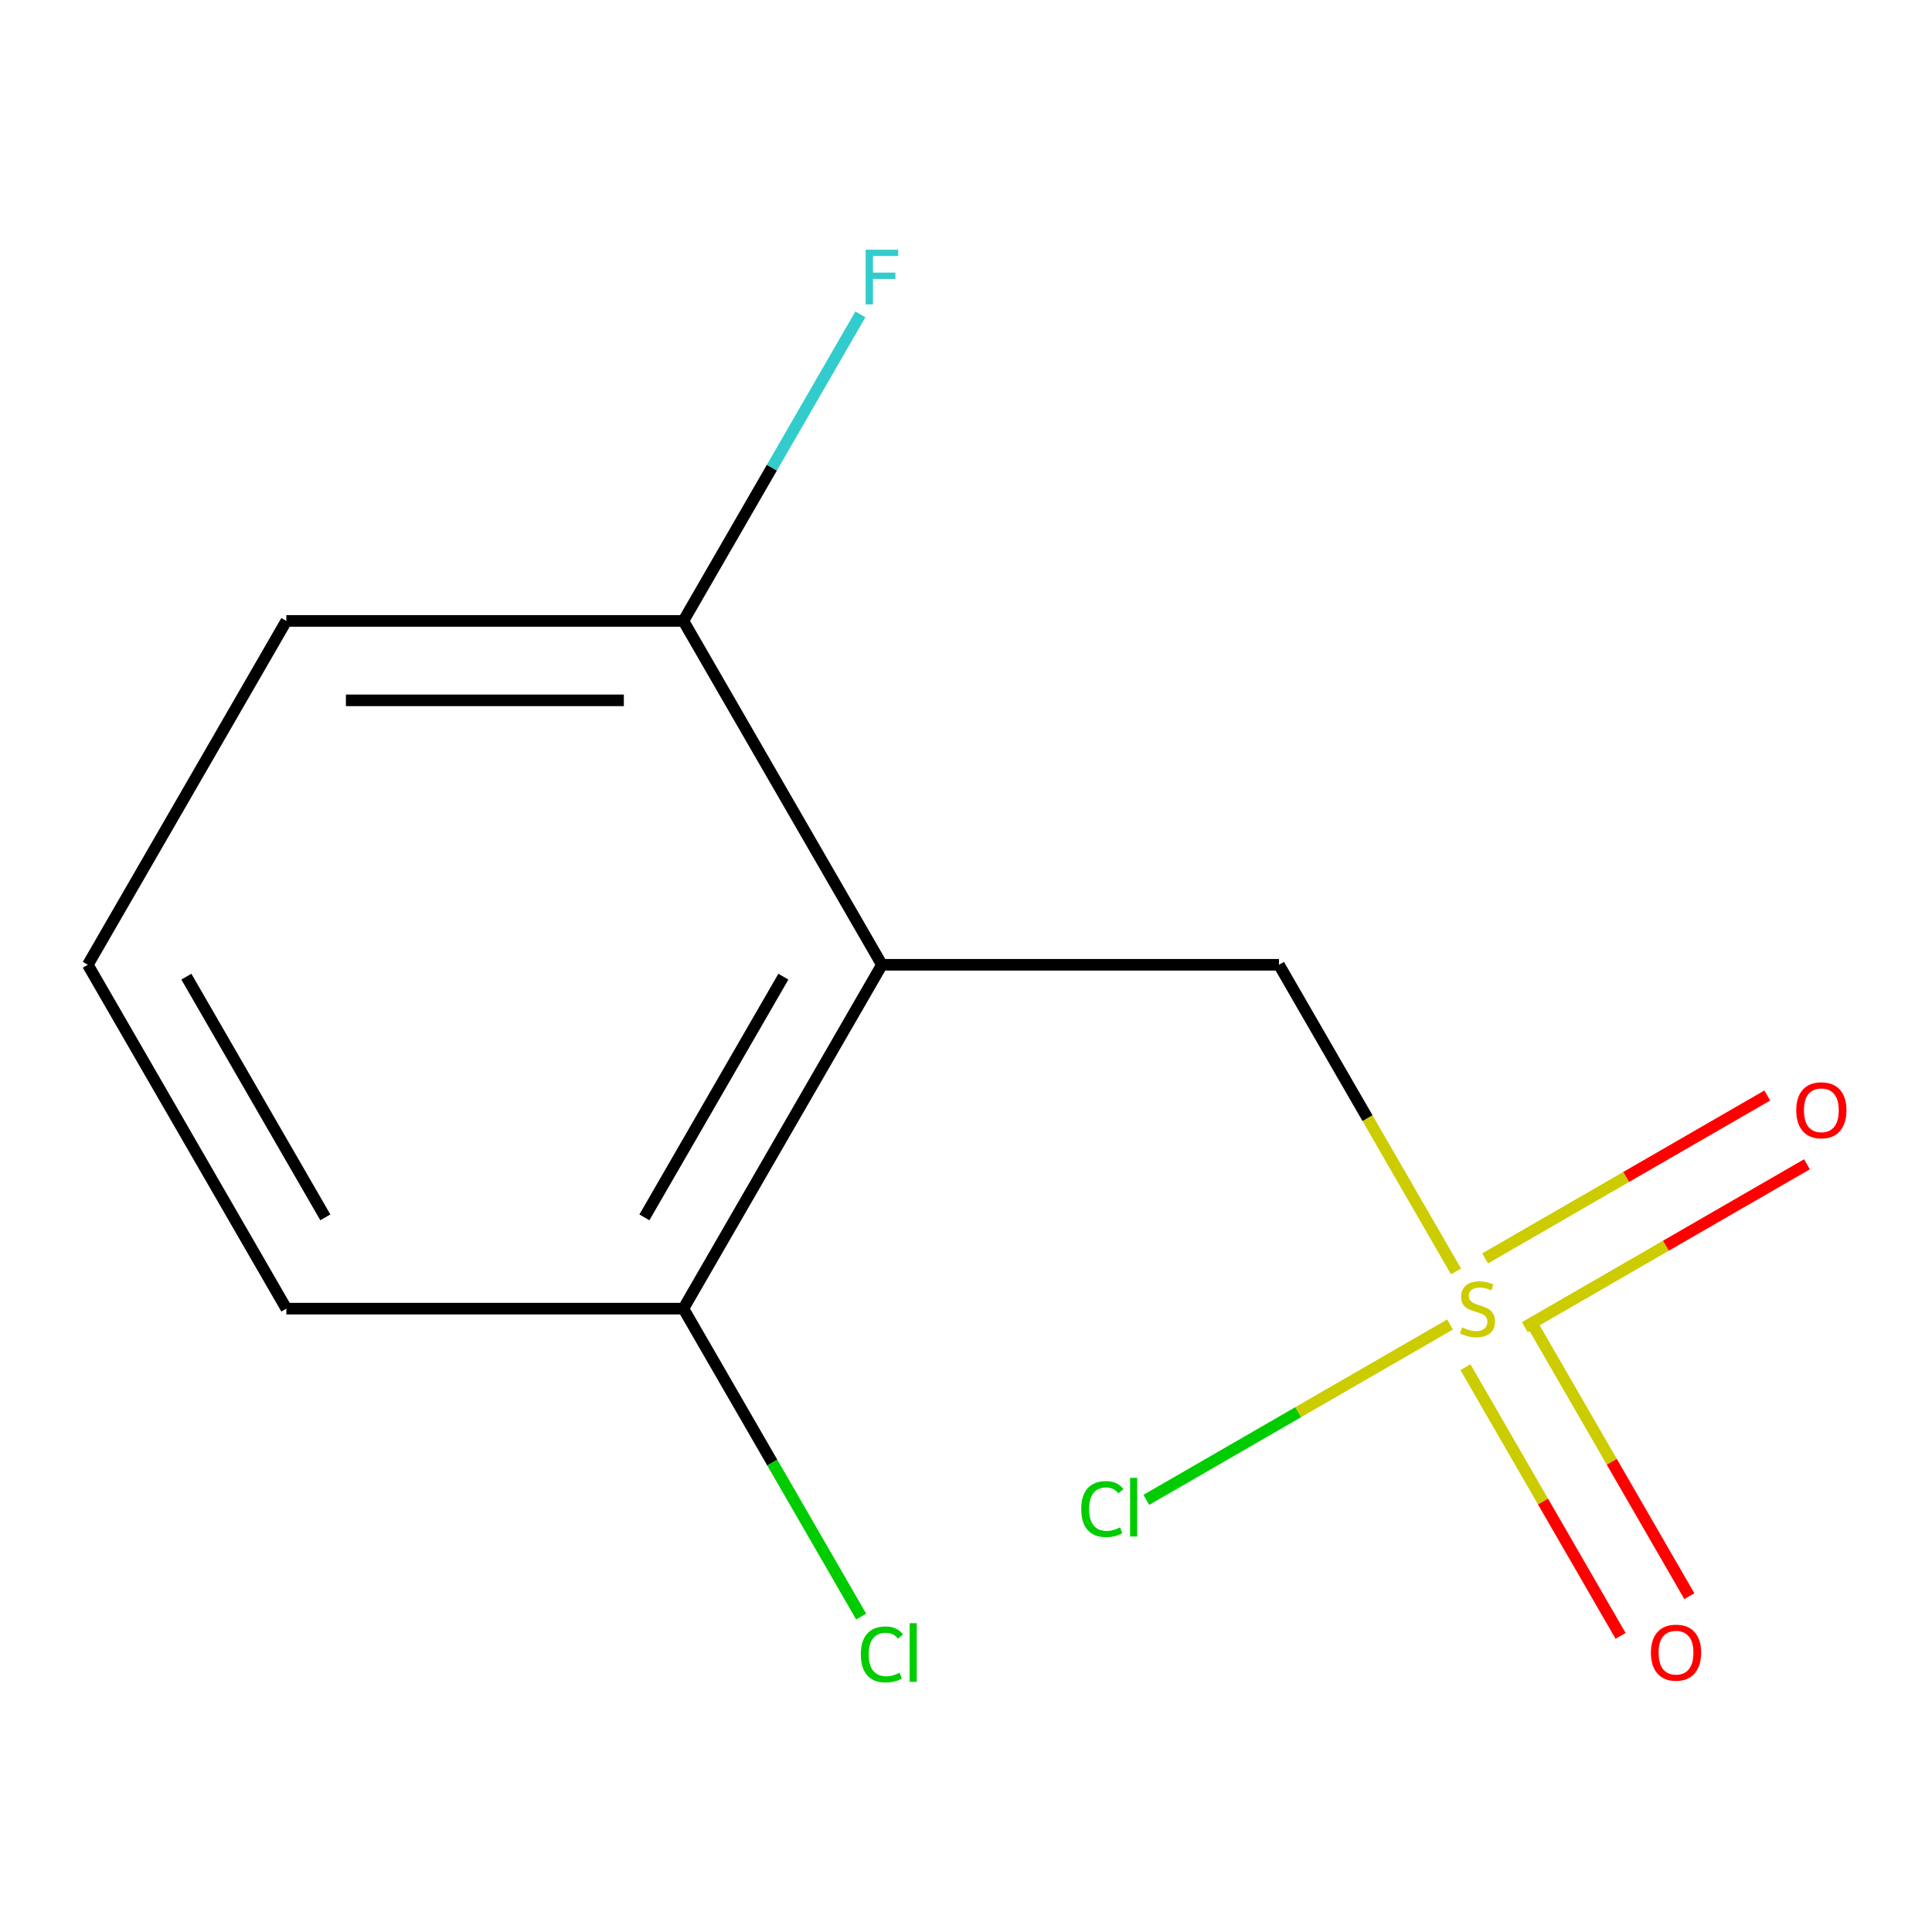 <?xml version='1.0' encoding='iso-8859-1'?>
<svg version='1.1' baseProfile='full'
              xmlns='http://www.w3.org/2000/svg'
                      xmlns:rdkit='http://www.rdkit.org/xml'
                      xmlns:xlink='http://www.w3.org/1999/xlink'
                  xml:space='preserve'
width='1000px' height='1000px' viewBox='0 0 1000 1000'>
<!-- END OF HEADER -->
<rect style='opacity:1.0;fill:#FFFFFF;stroke:none' width='1000' height='1000' x='0' y='0'> </rect>
<path class='bond-1' d='M 753.631,658.094 L 707.812,578.734' style='fill:none;fill-rule:evenodd;stroke:#CCCC00;stroke-width:6px;stroke-linecap:butt;stroke-linejoin:miter;stroke-opacity:1' />
<path class='bond-1' d='M 707.812,578.734 L 661.993,499.373' style='fill:none;fill-rule:evenodd;stroke:#000000;stroke-width:6px;stroke-linecap:butt;stroke-linejoin:miter;stroke-opacity:1' />
<path class='bond-2' d='M 758.509,707.646 L 798.659,777.187' style='fill:none;fill-rule:evenodd;stroke:#CCCC00;stroke-width:6px;stroke-linecap:butt;stroke-linejoin:miter;stroke-opacity:1' />
<path class='bond-2' d='M 798.659,777.187 L 838.808,846.727' style='fill:none;fill-rule:evenodd;stroke:#FF0000;stroke-width:6px;stroke-linecap:butt;stroke-linejoin:miter;stroke-opacity:1' />
<path class='bond-2' d='M 794.105,687.094 L 834.254,756.635' style='fill:none;fill-rule:evenodd;stroke:#CCCC00;stroke-width:6px;stroke-linecap:butt;stroke-linejoin:miter;stroke-opacity:1' />
<path class='bond-2' d='M 834.254,756.635 L 874.404,826.176' style='fill:none;fill-rule:evenodd;stroke:#FF0000;stroke-width:6px;stroke-linecap:butt;stroke-linejoin:miter;stroke-opacity:1' />
<path class='bond-3' d='M 789.243,686.942 L 862.26,644.785' style='fill:none;fill-rule:evenodd;stroke:#CCCC00;stroke-width:6px;stroke-linecap:butt;stroke-linejoin:miter;stroke-opacity:1' />
<path class='bond-3' d='M 862.26,644.785 L 935.278,602.629' style='fill:none;fill-rule:evenodd;stroke:#FF0000;stroke-width:6px;stroke-linecap:butt;stroke-linejoin:miter;stroke-opacity:1' />
<path class='bond-3' d='M 768.692,651.346 L 841.709,609.189' style='fill:none;fill-rule:evenodd;stroke:#CCCC00;stroke-width:6px;stroke-linecap:butt;stroke-linejoin:miter;stroke-opacity:1' />
<path class='bond-3' d='M 841.709,609.189 L 914.726,567.033' style='fill:none;fill-rule:evenodd;stroke:#FF0000;stroke-width:6px;stroke-linecap:butt;stroke-linejoin:miter;stroke-opacity:1' />
<path class='bond-6' d='M 750.532,685.561 L 671.935,730.939' style='fill:none;fill-rule:evenodd;stroke:#CCCC00;stroke-width:6px;stroke-linecap:butt;stroke-linejoin:miter;stroke-opacity:1' />
<path class='bond-6' d='M 671.935,730.939 L 593.338,776.317' style='fill:none;fill-rule:evenodd;stroke:#00CC00;stroke-width:6px;stroke-linecap:butt;stroke-linejoin:miter;stroke-opacity:1' />
<path class='bond-0' d='M 456.48,499.373 L 661.993,499.373' style='fill:none;fill-rule:evenodd;stroke:#000000;stroke-width:6px;stroke-linecap:butt;stroke-linejoin:miter;stroke-opacity:1' />
<path class='bond-4' d='M 456.48,499.373 L 353.724,677.352' style='fill:none;fill-rule:evenodd;stroke:#000000;stroke-width:6px;stroke-linecap:butt;stroke-linejoin:miter;stroke-opacity:1' />
<path class='bond-4' d='M 405.471,505.518 L 333.542,630.104' style='fill:none;fill-rule:evenodd;stroke:#000000;stroke-width:6px;stroke-linecap:butt;stroke-linejoin:miter;stroke-opacity:1' />
<path class='bond-5' d='M 456.48,499.373 L 353.724,321.393' style='fill:none;fill-rule:evenodd;stroke:#000000;stroke-width:6px;stroke-linecap:butt;stroke-linejoin:miter;stroke-opacity:1' />
<path class='bond-8' d='M 353.724,677.352 L 399.733,757.043' style='fill:none;fill-rule:evenodd;stroke:#000000;stroke-width:6px;stroke-linecap:butt;stroke-linejoin:miter;stroke-opacity:1' />
<path class='bond-8' d='M 399.733,757.043 L 445.743,836.734' style='fill:none;fill-rule:evenodd;stroke:#00CC00;stroke-width:6px;stroke-linecap:butt;stroke-linejoin:miter;stroke-opacity:1' />
<path class='bond-10' d='M 353.724,677.352 L 148.211,677.352' style='fill:none;fill-rule:evenodd;stroke:#000000;stroke-width:6px;stroke-linecap:butt;stroke-linejoin:miter;stroke-opacity:1' />
<path class='bond-7' d='M 353.724,321.393 L 399.531,242.053' style='fill:none;fill-rule:evenodd;stroke:#000000;stroke-width:6px;stroke-linecap:butt;stroke-linejoin:miter;stroke-opacity:1' />
<path class='bond-7' d='M 399.531,242.053 L 445.339,162.712' style='fill:none;fill-rule:evenodd;stroke:#33CCCC;stroke-width:6px;stroke-linecap:butt;stroke-linejoin:miter;stroke-opacity:1' />
<path class='bond-11' d='M 353.724,321.393 L 148.211,321.393' style='fill:none;fill-rule:evenodd;stroke:#000000;stroke-width:6px;stroke-linecap:butt;stroke-linejoin:miter;stroke-opacity:1' />
<path class='bond-11' d='M 322.897,362.496 L 179.038,362.496' style='fill:none;fill-rule:evenodd;stroke:#000000;stroke-width:6px;stroke-linecap:butt;stroke-linejoin:miter;stroke-opacity:1' />
<path class='bond-9' d='M 45.455,499.373 L 148.211,321.393' style='fill:none;fill-rule:evenodd;stroke:#000000;stroke-width:6px;stroke-linecap:butt;stroke-linejoin:miter;stroke-opacity:1' />
<path class='bond-12' d='M 45.455,499.373 L 148.211,677.352' style='fill:none;fill-rule:evenodd;stroke:#000000;stroke-width:6px;stroke-linecap:butt;stroke-linejoin:miter;stroke-opacity:1' />
<path class='bond-12' d='M 96.464,505.518 L 168.393,630.104' style='fill:none;fill-rule:evenodd;stroke:#000000;stroke-width:6px;stroke-linecap:butt;stroke-linejoin:miter;stroke-opacity:1' />
<path  class='atom-0' d='M 756.75 687.072
Q 757.07 687.192, 758.39 687.752
Q 759.71 688.312, 761.15 688.672
Q 762.63 688.992, 764.07 688.992
Q 766.75 688.992, 768.31 687.712
Q 769.87 686.392, 769.87 684.112
Q 769.87 682.552, 769.07 681.592
Q 768.31 680.632, 767.11 680.112
Q 765.91 679.592, 763.91 678.992
Q 761.39 678.232, 759.87 677.512
Q 758.39 676.792, 757.31 675.272
Q 756.27 673.752, 756.27 671.192
Q 756.27 667.632, 758.67 665.432
Q 761.11 663.232, 765.91 663.232
Q 769.19 663.232, 772.91 664.792
L 771.99 667.872
Q 768.59 666.472, 766.03 666.472
Q 763.27 666.472, 761.75 667.632
Q 760.23 668.752, 760.27 670.712
Q 760.27 672.232, 761.03 673.152
Q 761.83 674.072, 762.95 674.592
Q 764.11 675.112, 766.03 675.712
Q 768.59 676.512, 770.11 677.312
Q 771.63 678.112, 772.71 679.752
Q 773.83 681.352, 773.83 684.112
Q 773.83 688.032, 771.19 690.152
Q 768.59 692.232, 764.23 692.232
Q 761.71 692.232, 759.79 691.672
Q 757.91 691.152, 755.67 690.232
L 756.75 687.072
' fill='#CCCC00'/>
<path  class='atom-3' d='M 854.506 855.412
Q 854.506 848.612, 857.866 844.812
Q 861.226 841.012, 867.506 841.012
Q 873.786 841.012, 877.146 844.812
Q 880.506 848.612, 880.506 855.412
Q 880.506 862.292, 877.106 866.212
Q 873.706 870.092, 867.506 870.092
Q 861.266 870.092, 857.866 866.212
Q 854.506 862.332, 854.506 855.412
M 867.506 866.892
Q 871.826 866.892, 874.146 864.012
Q 876.506 861.092, 876.506 855.412
Q 876.506 849.852, 874.146 847.052
Q 871.826 844.212, 867.506 844.212
Q 863.186 844.212, 860.826 847.012
Q 858.506 849.812, 858.506 855.412
Q 858.506 861.132, 860.826 864.012
Q 863.186 866.892, 867.506 866.892
' fill='#FF0000'/>
<path  class='atom-4' d='M 929.729 574.676
Q 929.729 567.876, 933.089 564.076
Q 936.449 560.276, 942.729 560.276
Q 949.009 560.276, 952.369 564.076
Q 955.729 567.876, 955.729 574.676
Q 955.729 581.556, 952.329 585.476
Q 948.929 589.356, 942.729 589.356
Q 936.489 589.356, 933.089 585.476
Q 929.729 581.596, 929.729 574.676
M 942.729 586.156
Q 947.049 586.156, 949.369 583.276
Q 951.729 580.356, 951.729 574.676
Q 951.729 569.116, 949.369 566.316
Q 947.049 563.476, 942.729 563.476
Q 938.409 563.476, 936.049 566.276
Q 933.729 569.076, 933.729 574.676
Q 933.729 580.396, 936.049 583.276
Q 938.409 586.156, 942.729 586.156
' fill='#FF0000'/>
<path  class='atom-7' d='M 559.65 781.089
Q 559.65 774.049, 562.93 770.369
Q 566.25 766.649, 572.53 766.649
Q 578.37 766.649, 581.49 770.769
L 578.85 772.929
Q 576.57 769.929, 572.53 769.929
Q 568.25 769.929, 565.97 772.809
Q 563.73 775.649, 563.73 781.089
Q 563.73 786.689, 566.05 789.569
Q 568.41 792.449, 572.97 792.449
Q 576.09 792.449, 579.73 790.569
L 580.85 793.569
Q 579.37 794.529, 577.13 795.089
Q 574.89 795.649, 572.41 795.649
Q 566.25 795.649, 562.93 791.889
Q 559.65 788.129, 559.65 781.089
' fill='#00CC00'/>
<path  class='atom-7' d='M 584.93 764.929
L 588.61 764.929
L 588.61 795.289
L 584.93 795.289
L 584.93 764.929
' fill='#00CC00'/>
<path  class='atom-8' d='M 448.06 129.254
L 464.9 129.254
L 464.9 132.494
L 451.86 132.494
L 451.86 141.094
L 463.46 141.094
L 463.46 144.374
L 451.86 144.374
L 451.86 157.574
L 448.06 157.574
L 448.06 129.254
' fill='#33CCCC'/>
<path  class='atom-9' d='M 445.56 856.312
Q 445.56 849.272, 448.84 845.592
Q 452.16 841.872, 458.44 841.872
Q 464.28 841.872, 467.4 845.992
L 464.76 848.152
Q 462.48 845.152, 458.44 845.152
Q 454.16 845.152, 451.88 848.032
Q 449.64 850.872, 449.64 856.312
Q 449.64 861.912, 451.96 864.792
Q 454.32 867.672, 458.88 867.672
Q 462 867.672, 465.64 865.792
L 466.76 868.792
Q 465.28 869.752, 463.04 870.312
Q 460.8 870.872, 458.32 870.872
Q 452.16 870.872, 448.84 867.112
Q 445.56 863.352, 445.56 856.312
' fill='#00CC00'/>
<path  class='atom-9' d='M 470.84 840.152
L 474.52 840.152
L 474.52 870.512
L 470.84 870.512
L 470.84 840.152
' fill='#00CC00'/>
</svg>
